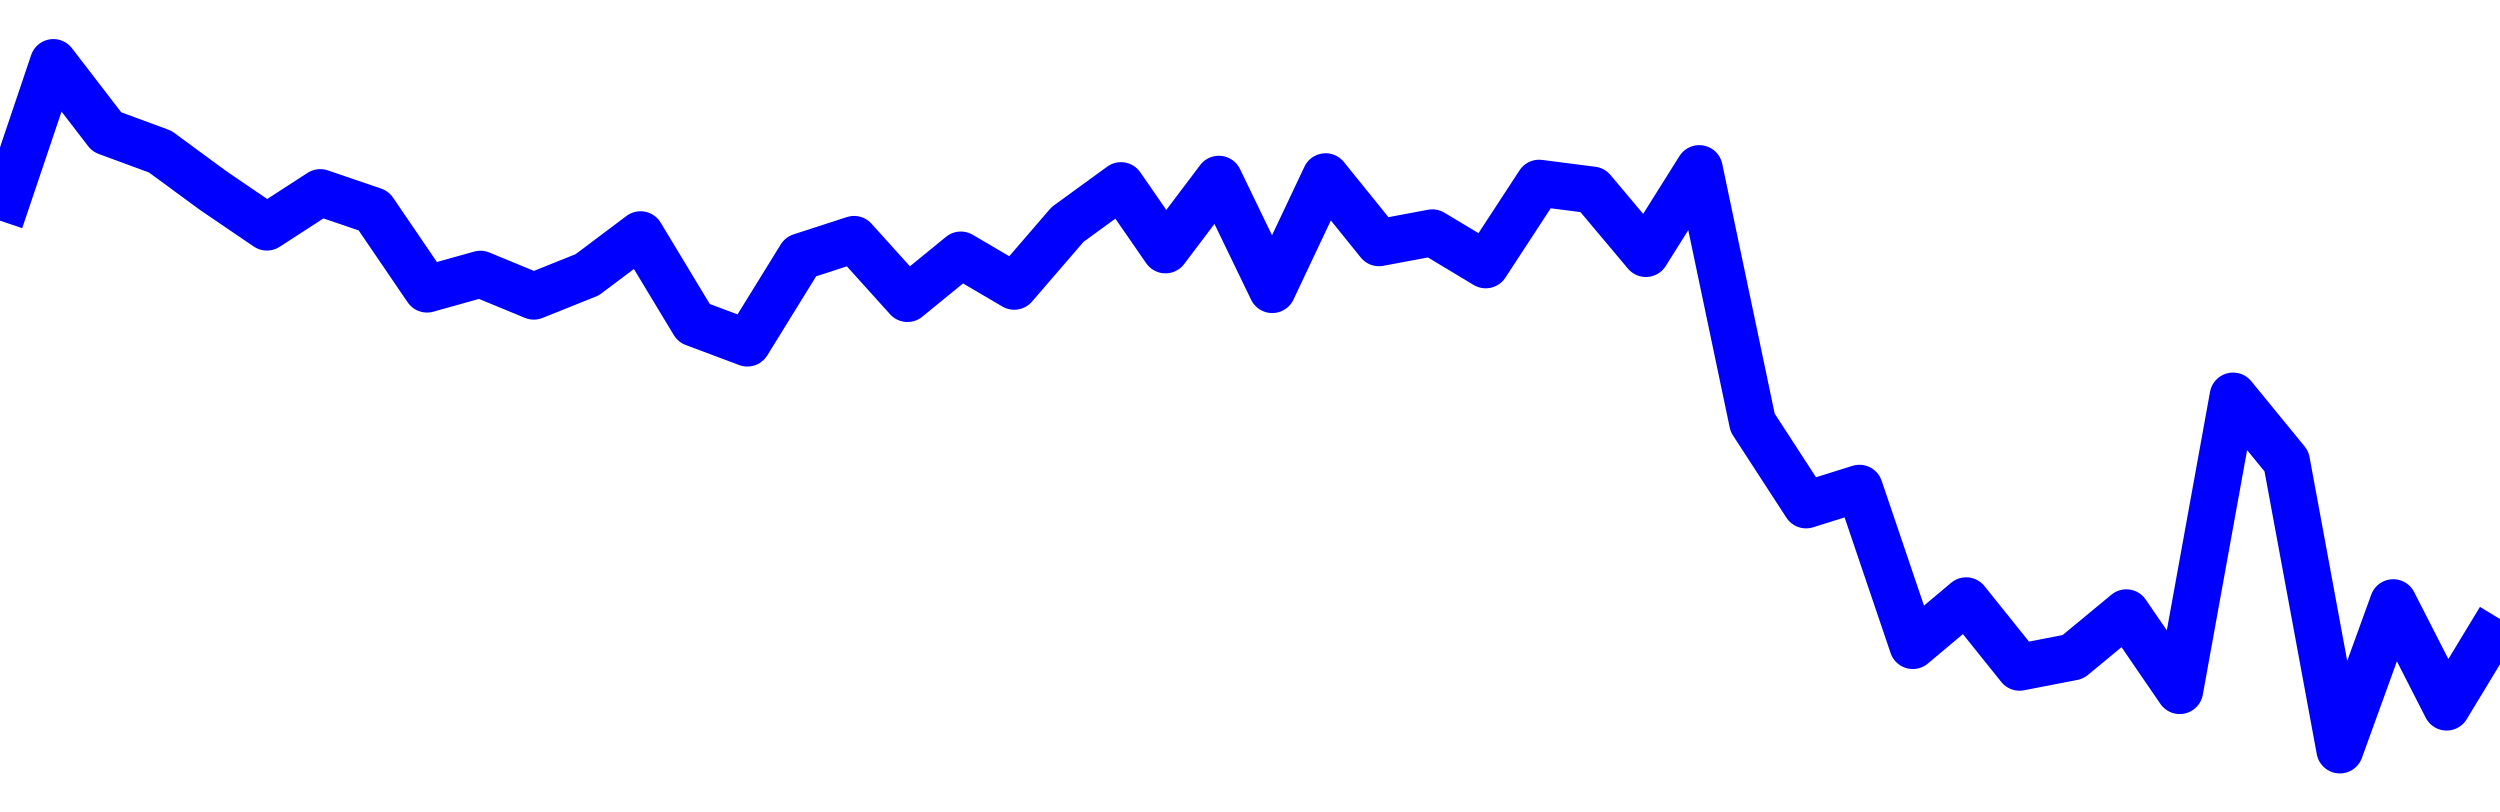 <svg xmlns="http://www.w3.org/2000/svg" fill="none" width="80" height="26"><polyline points="0,7.061 1.708,2 3.416,4.222 5.125,4.852 6.833,6.106 8.541,7.268 10.249,6.162 11.957,6.745 13.665,9.252 15.374,8.773 17.082,9.478 18.79,8.793 20.498,7.51 22.206,10.338 23.915,10.979 25.623,8.214 27.331,7.66 29.039,9.554 30.747,8.159 32.456,9.162 34.164,7.181 35.872,5.939 37.295,7.997 39.004,5.734 40.712,9.268 42.42,5.654 44.128,7.769 45.836,7.449 47.544,8.476 49.253,5.861 50.961,6.081 52.669,8.114 54.377,5.394 56.085,13.527 57.794,16.158 59.502,15.623 61.21,20.659 62.918,19.224 64.626,21.353 66.335,21.021 68.043,19.608 69.751,22.1 71.459,12.672 73.167,14.759 74.875,24 76.584,19.285 78.292,22.628 80,19.809 " stroke-linejoin="round" style="fill: transparent; stroke:blue; stroke-width:1.5" /></svg>